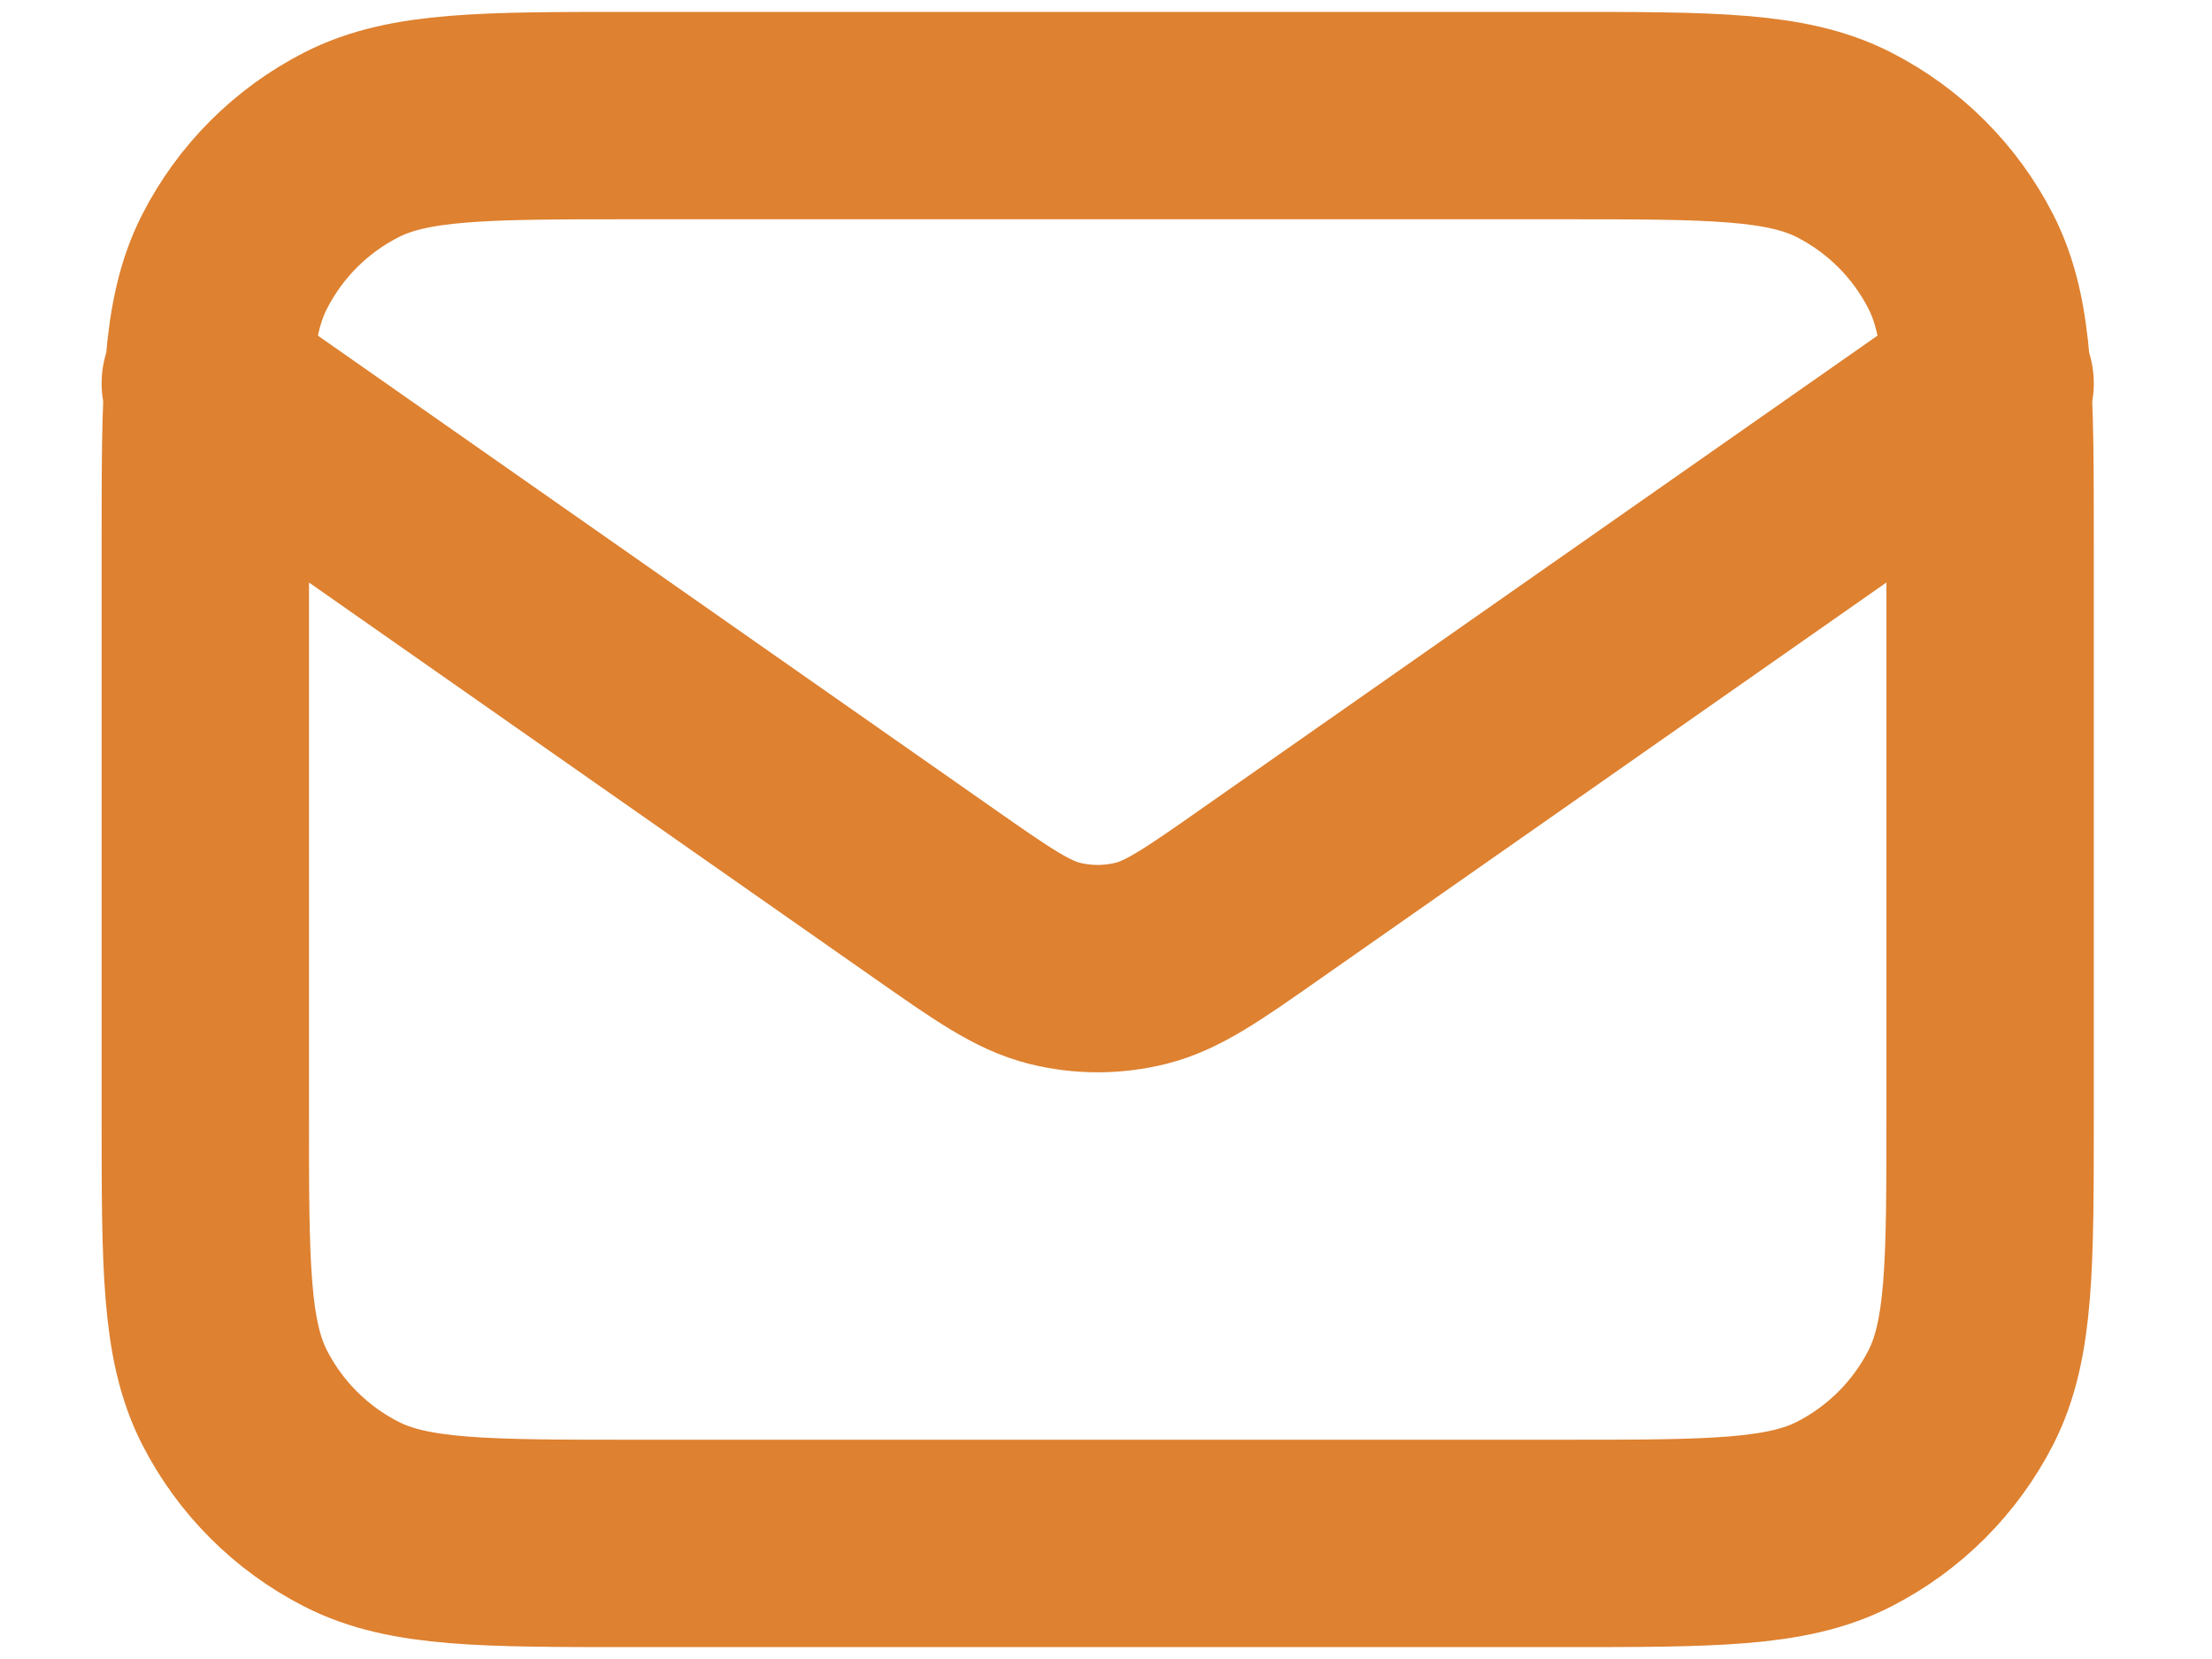 <svg width="16" height="12" viewBox="0 0 16 12" fill="none" xmlns="http://www.w3.org/2000/svg">
<path d="M1.485 2.773L6.755 6.462C7.182 6.761 7.396 6.91 7.628 6.968C7.833 7.019 8.047 7.019 8.252 6.968C8.484 6.91 8.698 6.761 9.124 6.462L14.395 2.773M4.584 11.164H11.296C12.381 11.164 12.923 11.164 13.337 10.953C13.702 10.767 13.998 10.471 14.184 10.107C14.395 9.692 14.395 9.15 14.395 8.066V3.935C14.395 2.85 14.395 2.308 14.184 1.894C13.998 1.529 13.702 1.233 13.337 1.047C12.923 0.836 12.381 0.836 11.296 0.836H4.584C3.499 0.836 2.957 0.836 2.543 1.047C2.178 1.233 1.882 1.529 1.696 1.894C1.485 2.308 1.485 2.85 1.485 3.935V8.066C1.485 9.15 1.485 9.692 1.696 10.107C1.882 10.471 2.178 10.767 2.543 10.953C2.957 11.164 3.499 11.164 4.584 11.164Z" stroke="#DE8130" stroke-width="1.5" stroke-linecap="round" stroke-linejoin="round"/>
</svg>

